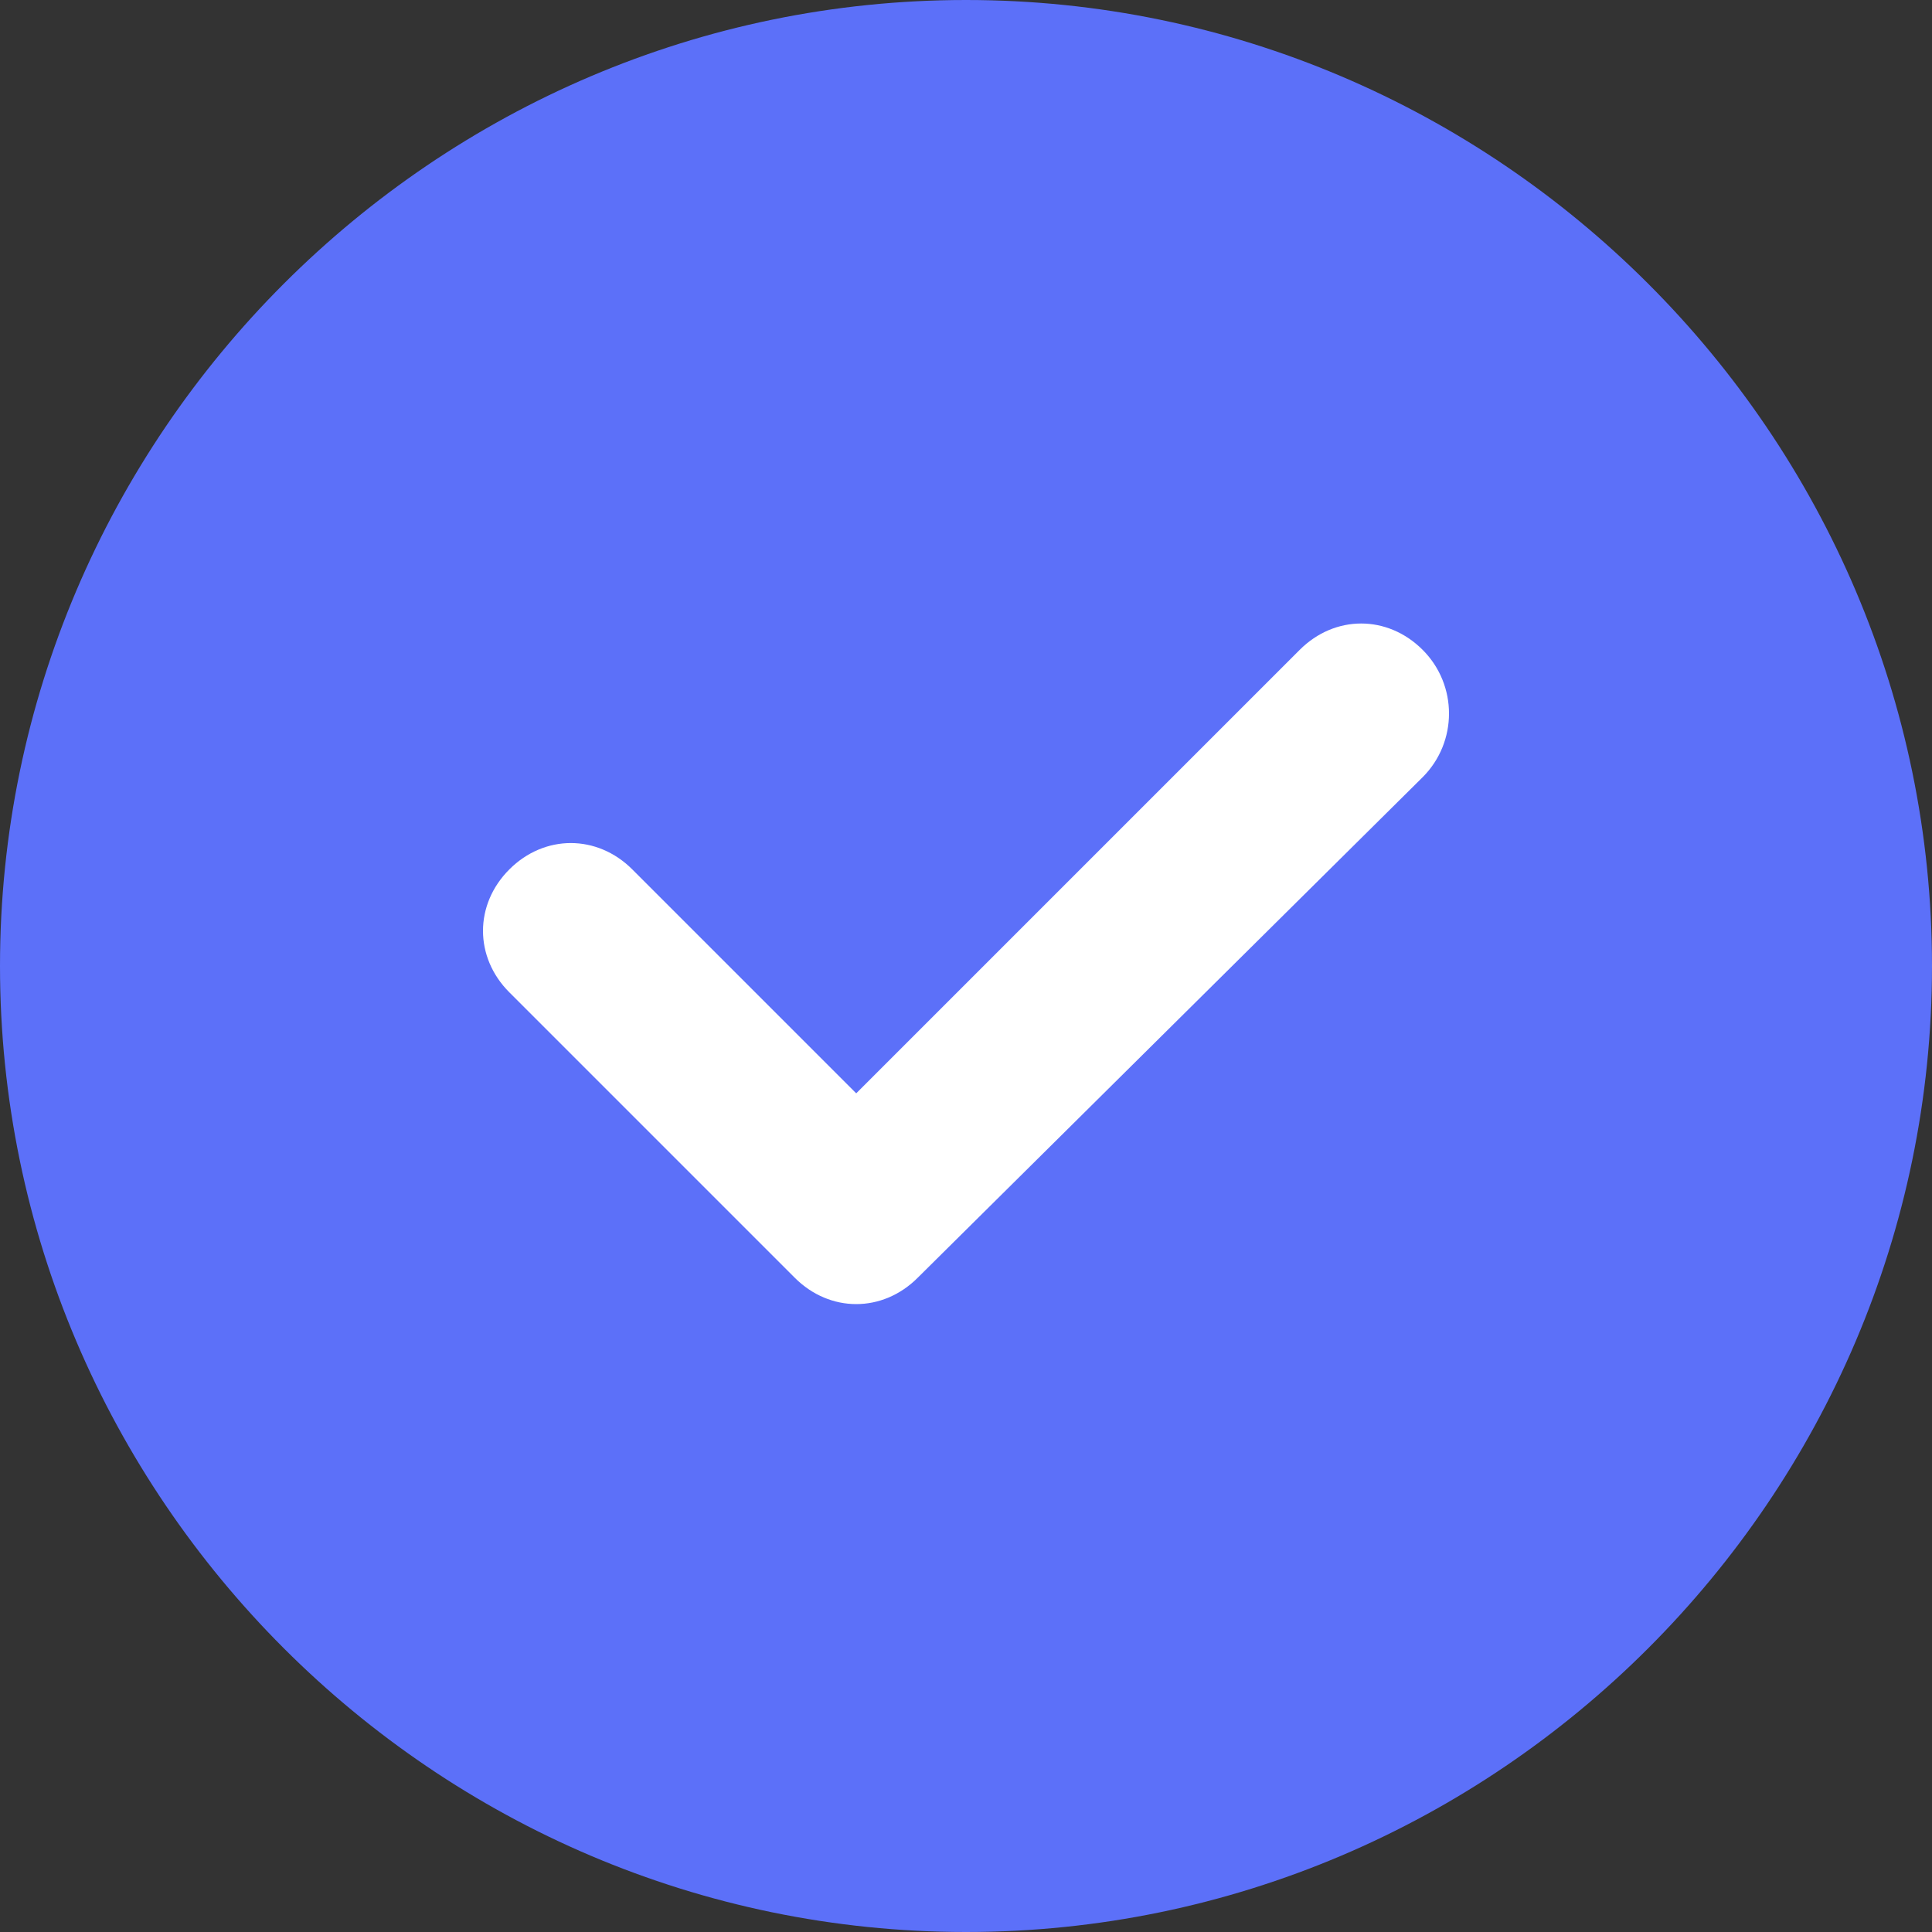 <?xml version="1.0" encoding="UTF-8"?>
<svg width="22px" height="22px" viewBox="0 0 22 22" version="1.1" xmlns="http://www.w3.org/2000/svg" xmlns:xlink="http://www.w3.org/1999/xlink">
    <rect x="0" y="0" width="22" height="22" fill="#333333" stroke="none"/>
    <title>a-duizhengquedagou备份 3</title>
    <g id="价格支付页面" stroke="none" stroke-width="1" fill="none" fill-rule="evenodd">
        <g id="a-duizhengquedagou备份-3" fill-rule="nonzero">
            <path d="M11,0 C4.95,0 0,4.95 0,11 C0,17.05 4.95,22 11,22 C17.05,22 22,17.05 22,11 C22,4.95 17.05,0 11,0 Z" id="路径" fill="#5C70F9"></path>
            <path d="M16.2,8.85 L10.45,14.55 C10.25,14.75 10,14.85 9.75,14.85 C9.5,14.85 9.25,14.75 9.05,14.55 L5.8,11.3 C5.4,10.9 5.4,10.3 5.8,9.9 C6.2,9.5 6.8,9.5 7.2,9.9 L9.75,12.45 L14.8,7.4 C15.2,7 15.8,7 16.2,7.4 C16.6,7.8 16.6,8.45 16.2,8.85 Z" id="路径" fill="#FFFFFF"></path>
        </g>
    </g>
</svg>